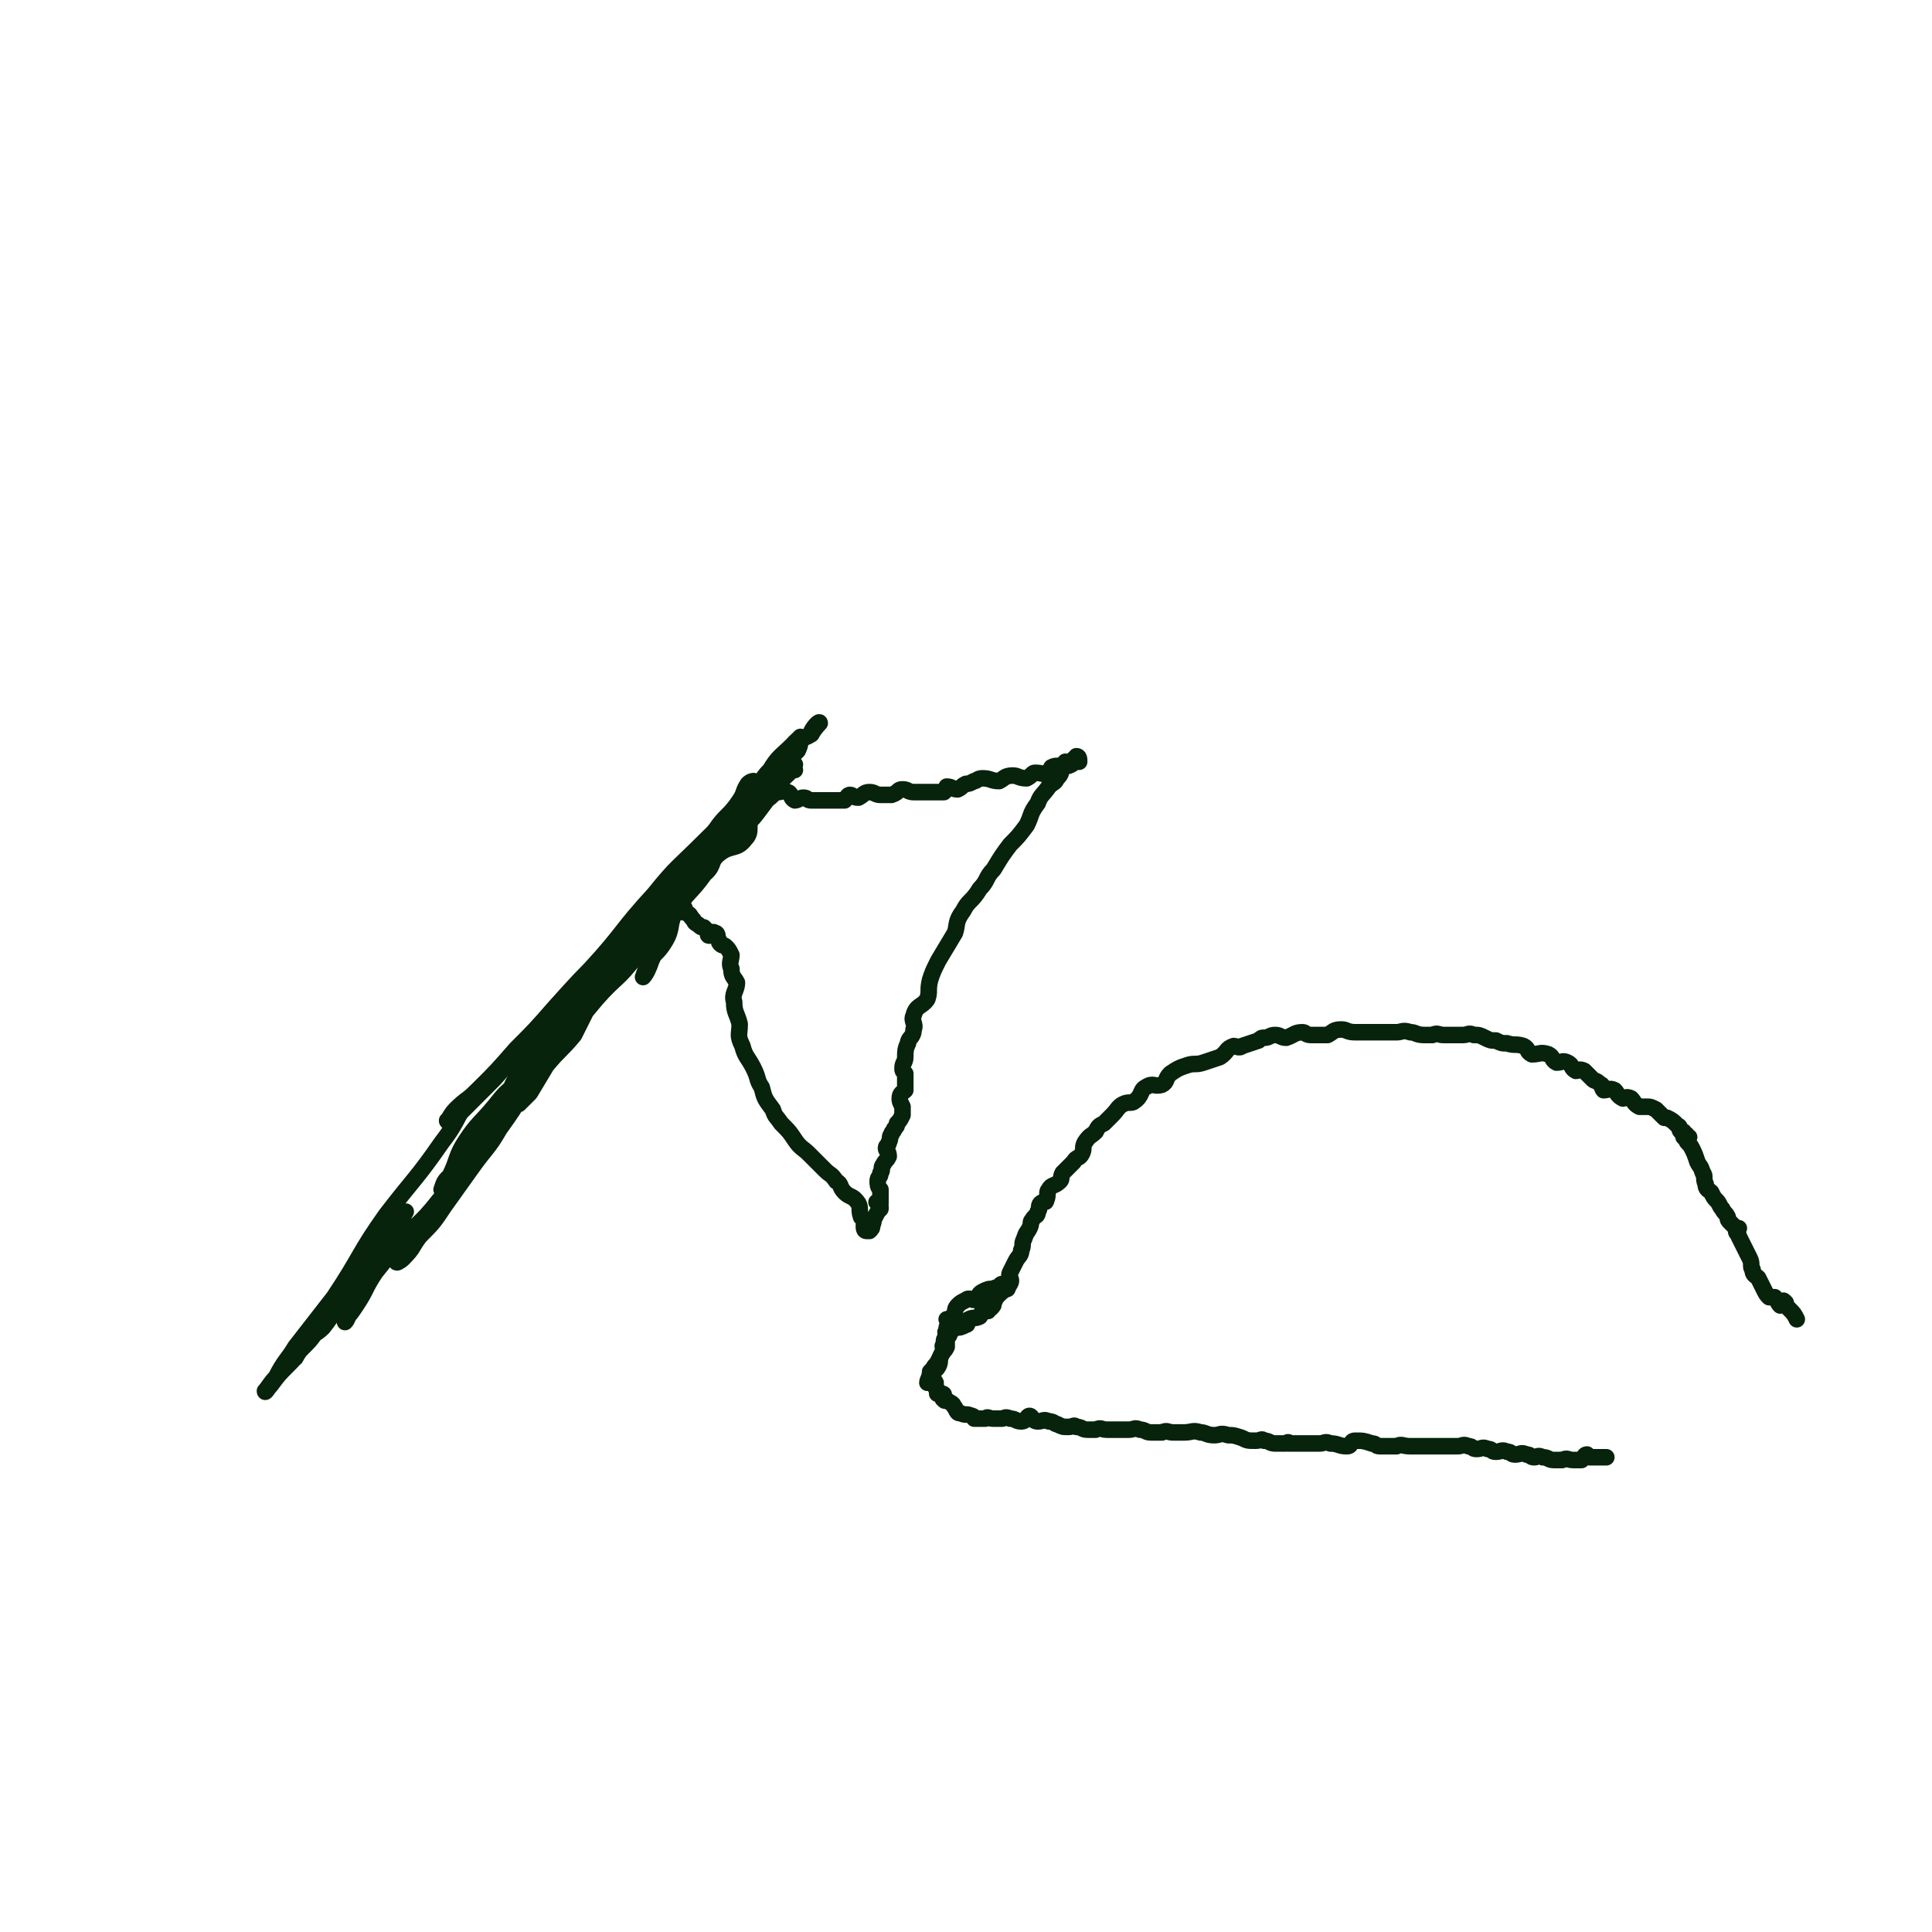 <svg viewBox='0 0 700 700' version='1.1' xmlns='http://www.w3.org/2000/svg' xmlns:xlink='http://www.w3.org/1999/xlink'><g fill='none' stroke='#07230B' stroke-width='6' stroke-linecap='round' stroke-linejoin='round'><path d='M288,279c0,0 -1,0 -1,-1 0,0 1,-1 1,-1 -1,1 -1,1 -2,3 -3,3 -4,3 -6,7 -3,4 -3,4 -6,8 -3,4 -4,3 -8,7 -3,3 -3,4 -7,7 -2,3 -3,3 -5,6 -2,2 -2,3 -3,4 0,0 0,-1 0,-1 2,-1 3,0 5,-2 3,-3 1,-4 5,-7 4,-3 6,-1 9,-5 3,-3 0,-5 3,-9 3,-6 6,-4 9,-10 3,-3 1,-5 3,-9 1,-2 2,-2 4,-4 1,-2 1,-3 1,-5 0,0 -1,1 -1,1 -1,1 -1,1 -2,2 -4,4 -5,4 -8,9 -4,4 -3,5 -6,10 -5,8 -6,7 -11,15 -4,6 -3,7 -7,13 -5,7 -6,6 -10,13 -3,5 -1,6 -4,11 -3,5 -4,4 -6,8 -1,2 -2,5 -2,5 1,-1 2,-3 3,-6 2,-4 1,-4 3,-8 3,-8 3,-8 6,-15 3,-6 3,-6 7,-12 3,-6 3,-6 7,-12 4,-6 5,-5 9,-11 2,-3 1,-3 3,-6 1,-1 2,-1 2,-1 0,2 0,4 -1,6 -3,5 -5,4 -8,9 -4,8 -3,9 -8,16 -6,9 -7,8 -14,17 -6,8 -6,9 -12,16 -6,8 -7,7 -14,15 -5,6 -5,6 -10,12 -3,4 -3,4 -6,8 -1,2 -3,3 -2,3 1,-1 3,-2 5,-5 2,-5 1,-5 3,-10 4,-7 5,-6 9,-13 4,-6 4,-6 9,-12 4,-5 5,-4 9,-9 4,-5 3,-6 7,-10 2,-2 6,-4 6,-3 -1,2 -5,4 -8,8 -6,5 -6,5 -11,11 -4,6 -4,7 -8,13 -5,7 -5,7 -10,14 -4,6 -4,6 -9,13 -3,5 -4,5 -7,10 -3,4 -3,4 -5,8 0,0 0,0 0,0 2,-2 2,-2 4,-4 3,-5 3,-5 6,-10 5,-6 5,-5 10,-11 3,-6 3,-6 6,-12 3,-4 3,-5 6,-9 2,-3 3,-4 4,-6 0,0 -1,1 -2,2 -3,3 -4,3 -6,7 -6,6 -5,7 -10,14 -7,8 -9,7 -16,15 -6,8 -4,9 -10,17 -5,8 -5,9 -11,16 -4,6 -4,6 -9,12 0,0 0,0 0,0 1,-3 1,-3 3,-5 3,-6 2,-7 6,-13 4,-6 5,-6 10,-12 4,-5 4,-5 9,-9 3,-3 3,-4 6,-6 1,0 3,0 3,1 -2,3 -4,4 -7,8 -4,7 -4,7 -9,14 -4,7 -5,7 -10,14 -5,7 -5,7 -10,14 -4,6 -4,6 -9,11 -3,4 -2,4 -6,8 -1,1 -3,2 -2,1 1,-2 3,-3 6,-7 4,-5 3,-6 6,-10 4,-5 4,-5 8,-10 4,-5 3,-5 7,-10 3,-3 3,-3 6,-6 0,0 2,-1 1,-1 -2,3 -4,4 -7,8 -6,7 -6,7 -12,14 -7,9 -8,8 -15,16 -4,5 -4,5 -8,10 -4,6 -3,6 -7,12 -2,3 -2,3 -4,5 0,0 0,1 0,1 1,-1 1,-2 2,-4 3,-5 3,-5 6,-10 3,-5 2,-6 5,-11 2,-5 3,-4 5,-9 2,-3 3,-4 4,-6 0,0 -2,0 -2,1 -3,3 -2,4 -5,8 -3,6 -3,6 -7,11 -5,6 -6,6 -11,12 -3,4 -2,5 -6,9 -3,5 -3,5 -7,9 -1,1 -2,3 -2,3 0,-1 1,-3 3,-5 3,-4 4,-3 7,-6 4,-5 3,-5 7,-9 1,-1 2,-2 2,-1 0,0 -1,0 -2,1 -3,3 -3,3 -7,7 -4,5 -4,5 -8,9 -2,4 -2,4 -5,7 -3,3 -3,3 -6,7 -1,1 -2,3 -2,2 1,-1 2,-3 4,-5 3,-6 4,-6 7,-11 7,-9 7,-9 14,-18 10,-15 9,-16 19,-30 10,-13 11,-13 20,-26 7,-9 5,-10 12,-18 9,-9 10,-8 19,-17 6,-6 6,-6 12,-12 7,-6 8,-5 14,-11 5,-4 4,-5 8,-9 4,-4 5,-3 9,-7 4,-4 3,-5 6,-10 2,-3 3,-3 6,-6 2,-2 2,-2 4,-5 2,-3 1,-3 2,-6 '/><path d='M255,308c0,0 0,-1 -1,-1 -1,2 -1,3 -2,5 -4,4 -4,3 -8,7 -6,6 -6,6 -12,12 -7,7 -6,8 -13,15 -9,9 -9,9 -18,19 -7,8 -7,8 -14,15 -7,8 -7,8 -14,15 -4,4 -4,3 -8,7 -2,2 -3,5 -3,4 1,0 3,-1 6,-4 5,-5 5,-5 11,-11 8,-9 8,-9 16,-19 10,-10 10,-10 19,-21 12,-13 11,-14 23,-27 8,-10 9,-10 18,-19 10,-10 11,-10 20,-20 7,-7 6,-8 13,-16 2,-2 3,-1 6,-3 1,-2 3,-4 3,-4 0,-1 -2,1 -3,3 '/><path d='M277,285c0,0 -1,0 -1,-1 1,-1 2,-1 4,-2 0,0 0,0 0,0 '/><path d='M273,287c0,0 -1,-1 -1,-1 0,0 2,1 2,1 0,0 -1,-1 0,-1 0,-1 0,0 1,0 0,0 0,0 1,0 0,0 0,0 1,0 1,0 1,0 1,0 1,0 1,0 1,0 1,0 1,1 3,1 1,0 2,-1 3,0 2,0 1,2 3,3 1,0 2,-1 3,-1 2,0 1,1 3,1 1,0 2,0 3,0 2,0 2,0 3,0 2,0 2,0 3,0 2,0 2,0 3,0 1,-1 1,-2 2,-2 1,0 1,1 3,1 2,-1 2,-2 4,-2 2,0 2,1 4,1 2,0 3,0 4,0 3,-1 2,-2 4,-2 2,0 2,1 4,1 2,0 2,0 4,0 2,0 2,0 3,0 2,0 2,0 4,0 1,-1 1,-2 1,-2 2,0 2,1 4,1 2,-1 1,-1 3,-2 1,0 1,0 3,-1 1,0 1,-1 3,-1 3,0 3,1 6,1 2,-1 2,-2 5,-2 2,0 2,1 5,1 2,-1 2,-2 3,-2 3,0 4,1 6,1 1,-1 -1,-2 0,-3 2,-1 2,0 4,-1 1,0 1,-1 1,-1 1,0 2,1 2,1 1,-1 0,-1 1,-2 0,0 0,1 1,1 0,0 1,0 1,0 0,-1 0,-2 -1,-2 0,0 1,1 0,2 0,0 0,-1 -1,0 -1,0 0,1 -1,1 -1,1 -2,0 -3,1 -1,2 0,2 -2,4 -1,2 -1,1 -3,3 -2,3 -3,3 -4,6 -3,4 -2,4 -4,8 -3,4 -3,4 -6,7 -3,4 -3,4 -6,9 -3,3 -2,4 -5,7 -3,5 -4,4 -6,8 -3,4 -2,5 -3,8 -3,5 -3,5 -6,10 -2,4 -2,4 -3,7 -1,4 0,4 -1,7 -2,3 -4,2 -5,6 -1,2 1,3 0,5 0,3 -2,3 -2,5 -1,2 -1,3 -1,5 0,2 -1,2 -1,4 0,1 0,1 1,2 0,0 0,0 0,0 0,1 0,1 0,1 0,0 0,0 0,1 0,0 0,0 0,1 0,1 0,1 0,3 -1,1 -2,1 -2,3 0,1 0,1 1,3 0,2 0,2 0,3 -1,2 -1,2 -2,3 0,1 0,1 -1,2 0,1 -1,1 -1,2 -1,1 0,1 -1,3 0,1 -1,1 -1,2 0,1 1,1 1,3 -1,2 -1,1 -2,3 -1,1 0,2 -1,3 0,2 -1,1 -1,3 0,1 0,2 1,3 0,2 0,2 0,3 0,1 0,1 0,2 0,0 0,0 0,0 -1,0 -2,-1 -1,0 0,0 1,0 1,1 0,0 0,1 0,1 -1,1 -1,1 -2,3 -1,1 0,1 -1,3 0,1 0,1 -1,2 0,0 -1,0 -1,0 -1,0 -1,-1 -1,-2 0,0 1,0 1,-1 -1,-1 -1,-1 -2,-2 -1,-3 0,-3 -1,-5 -2,-3 -3,-2 -5,-4 -2,-2 -1,-3 -3,-4 -2,-3 -2,-2 -4,-4 -3,-3 -3,-3 -6,-6 -2,-2 -3,-2 -5,-5 -2,-3 -2,-3 -5,-6 -2,-3 -2,-2 -3,-5 -3,-4 -3,-4 -4,-8 -2,-3 -1,-3 -3,-7 -2,-4 -3,-4 -4,-8 -2,-4 -1,-4 -1,-8 -1,-4 -2,-4 -2,-8 -1,-3 1,-4 1,-7 -1,-2 -2,-2 -2,-5 -1,-2 0,-3 0,-5 -1,-2 -1,-2 -2,-3 -1,-1 -1,0 -2,-1 -1,-1 0,-1 -1,-2 0,-1 0,-2 -1,-2 -1,-1 -1,1 -2,1 -1,0 0,-1 -1,-2 0,0 0,0 -1,-1 -1,0 -1,0 -2,-1 -2,-1 -1,-1 -2,-2 -1,-1 -1,-2 -2,-2 -1,-1 -2,0 -2,-1 -1,-1 -1,-2 -1,-2 0,-1 1,0 2,1 '/><path d='M358,474c0,0 -1,-1 -1,-1 -1,0 -1,2 -1,2 0,0 1,0 2,0 0,-1 -1,-1 -1,-1 1,-1 1,0 2,0 1,-1 1,-1 1,-2 1,-2 1,-2 2,-3 2,-2 3,-2 4,-4 1,-2 -1,-2 0,-4 1,-2 1,-2 2,-4 1,-2 2,-2 2,-4 1,-2 0,-2 1,-4 1,-3 1,-2 2,-4 1,-2 0,-2 1,-3 1,-2 2,-1 2,-3 1,-1 0,-2 1,-3 1,-1 2,0 2,-1 1,-2 0,-3 1,-4 1,-2 2,-1 4,-3 1,-1 0,-1 1,-3 2,-2 2,-2 4,-4 1,-2 2,-1 3,-3 1,-2 0,-2 1,-4 2,-3 2,-2 4,-4 1,-2 1,-2 3,-3 1,-1 1,-1 3,-3 2,-2 2,-3 4,-4 2,-1 3,0 4,-1 3,-2 2,-4 4,-5 3,-2 3,0 6,-1 2,-1 1,-2 3,-4 3,-2 3,-2 6,-3 3,-1 3,0 6,-1 3,-1 3,-1 6,-2 3,-2 2,-3 5,-4 1,0 2,1 3,0 3,-1 3,-1 6,-2 1,-1 1,-1 2,-1 2,0 2,-1 4,-1 2,0 2,1 4,1 3,-1 3,-2 6,-2 1,0 1,1 3,1 3,0 3,0 6,0 2,-1 2,-2 5,-2 2,0 2,1 5,1 2,0 2,0 5,0 2,0 2,0 5,0 2,0 2,0 5,0 2,0 2,-1 5,0 2,0 2,1 5,1 1,0 1,0 3,0 2,-1 2,0 4,0 2,0 2,0 4,0 1,0 1,0 3,0 2,0 2,-1 4,0 2,0 2,0 4,1 2,1 2,1 4,1 2,1 2,1 4,1 3,1 3,0 6,1 2,1 1,2 3,3 3,0 3,-1 6,0 2,1 1,2 3,3 2,0 2,-1 4,0 2,1 1,2 3,3 1,0 1,-1 3,0 1,1 1,1 3,3 1,1 1,0 3,2 1,0 0,1 1,2 2,0 2,-1 4,0 1,1 1,2 3,3 1,0 1,-1 3,0 1,1 1,2 3,3 1,0 1,0 3,0 1,0 1,0 3,1 1,1 1,1 3,3 0,0 0,0 1,0 2,1 2,1 4,3 1,0 0,1 1,2 0,0 0,0 1,0 0,1 0,1 1,1 0,0 -1,1 -1,1 0,0 1,-1 2,0 0,0 -1,0 -1,1 0,1 1,1 2,3 1,2 1,2 2,5 1,2 1,1 2,4 1,1 0,2 1,4 0,2 1,2 2,3 1,2 1,2 2,3 1,1 1,2 2,3 1,2 1,1 2,3 0,1 0,1 1,2 1,1 1,1 2,2 0,0 1,0 1,0 0,0 -1,0 -1,1 0,1 1,1 1,2 1,2 1,2 2,4 1,2 1,2 2,4 1,2 0,3 1,4 0,2 1,2 2,3 1,2 1,2 2,4 1,2 1,2 2,3 1,0 1,0 2,0 1,1 1,2 2,3 0,0 0,-1 1,-1 0,-1 0,-1 1,0 0,0 0,1 1,2 2,2 2,2 3,4 '/><path d='M360,472c0,0 -1,-1 -1,-1 0,0 0,2 0,2 1,0 1,-2 0,-2 0,0 0,1 -1,2 0,0 0,0 -1,1 -1,1 -1,1 -2,3 -2,1 -2,0 -4,1 -1,1 0,2 -1,2 -2,1 -2,1 -4,1 -1,0 -1,0 -1,1 -1,0 -1,1 -1,1 0,1 0,1 -1,1 0,0 0,0 0,1 -1,0 -1,0 -1,2 -1,1 0,1 0,2 -1,2 -1,2 -2,4 -1,2 -1,1 -2,3 -1,1 -1,1 -1,1 0,2 -1,3 -1,4 0,0 0,0 1,0 '/><path d='M365,467c0,0 0,-1 -1,-1 0,0 -1,1 -1,1 0,-1 1,-1 0,-1 0,-1 0,-1 -1,0 0,0 0,1 -1,1 0,0 0,-1 -1,0 -2,0 -2,0 -4,1 -2,1 -1,2 -3,3 -1,0 -2,-1 -3,0 -2,1 -2,1 -3,2 -1,1 -1,2 -1,3 -1,1 -1,1 -2,2 -1,0 -1,0 -1,0 0,0 0,0 1,1 0,0 0,0 0,1 -1,1 -1,0 -1,2 -1,1 0,1 0,2 0,2 0,2 0,4 -1,2 -1,1 -2,3 -1,2 0,2 -1,4 -1,2 -2,1 -2,3 -1,1 0,1 1,3 0,1 -1,1 0,1 0,2 1,2 1,2 0,1 -1,1 0,1 0,0 0,-1 1,0 1,0 1,0 1,1 0,0 -1,1 0,1 0,1 1,0 2,1 2,1 1,1 2,2 1,2 1,2 2,2 2,1 2,0 4,1 1,0 1,1 1,1 2,0 2,0 4,0 1,-1 1,0 3,0 1,0 1,0 3,0 1,0 1,-1 3,0 2,0 2,1 4,1 2,0 2,-2 3,-2 1,0 1,2 3,2 2,0 2,-1 4,0 2,0 2,1 3,1 2,1 2,1 4,1 2,0 2,-1 3,0 2,0 2,1 4,1 2,0 2,0 3,0 2,-1 2,0 4,0 2,0 2,0 4,0 2,0 2,0 4,0 2,0 2,-1 4,0 2,0 2,1 4,1 2,0 2,0 4,0 2,-1 2,0 4,0 2,0 2,0 4,0 3,0 3,-1 6,0 2,0 2,1 5,1 2,0 2,-1 5,0 2,0 2,0 5,1 2,1 2,1 5,1 2,0 2,-1 3,0 2,0 2,1 4,1 2,0 2,0 4,0 1,-1 1,0 1,0 2,0 2,0 4,0 1,0 1,0 3,0 2,0 2,0 4,0 2,0 2,-1 4,0 3,0 3,1 6,1 2,0 1,-2 3,-2 3,0 3,0 6,1 2,0 1,1 3,1 3,0 3,0 6,0 2,-1 2,0 5,0 2,0 2,0 5,0 1,0 1,0 3,0 3,0 3,0 6,0 1,0 1,0 3,0 2,0 2,-1 4,0 2,0 1,1 3,1 2,0 2,-1 4,0 2,0 1,1 3,1 2,0 2,-1 4,0 2,0 1,1 3,1 2,0 2,-1 4,0 2,0 1,1 3,1 1,0 1,-1 3,0 2,0 2,1 4,1 1,0 1,0 3,0 2,-1 2,0 4,0 1,0 1,0 1,0 1,0 1,0 2,0 1,-1 1,-2 2,-2 0,0 0,0 1,1 0,0 0,0 1,0 0,0 0,0 1,0 1,0 1,0 2,0 1,0 1,0 2,0 '/></g>
</svg>